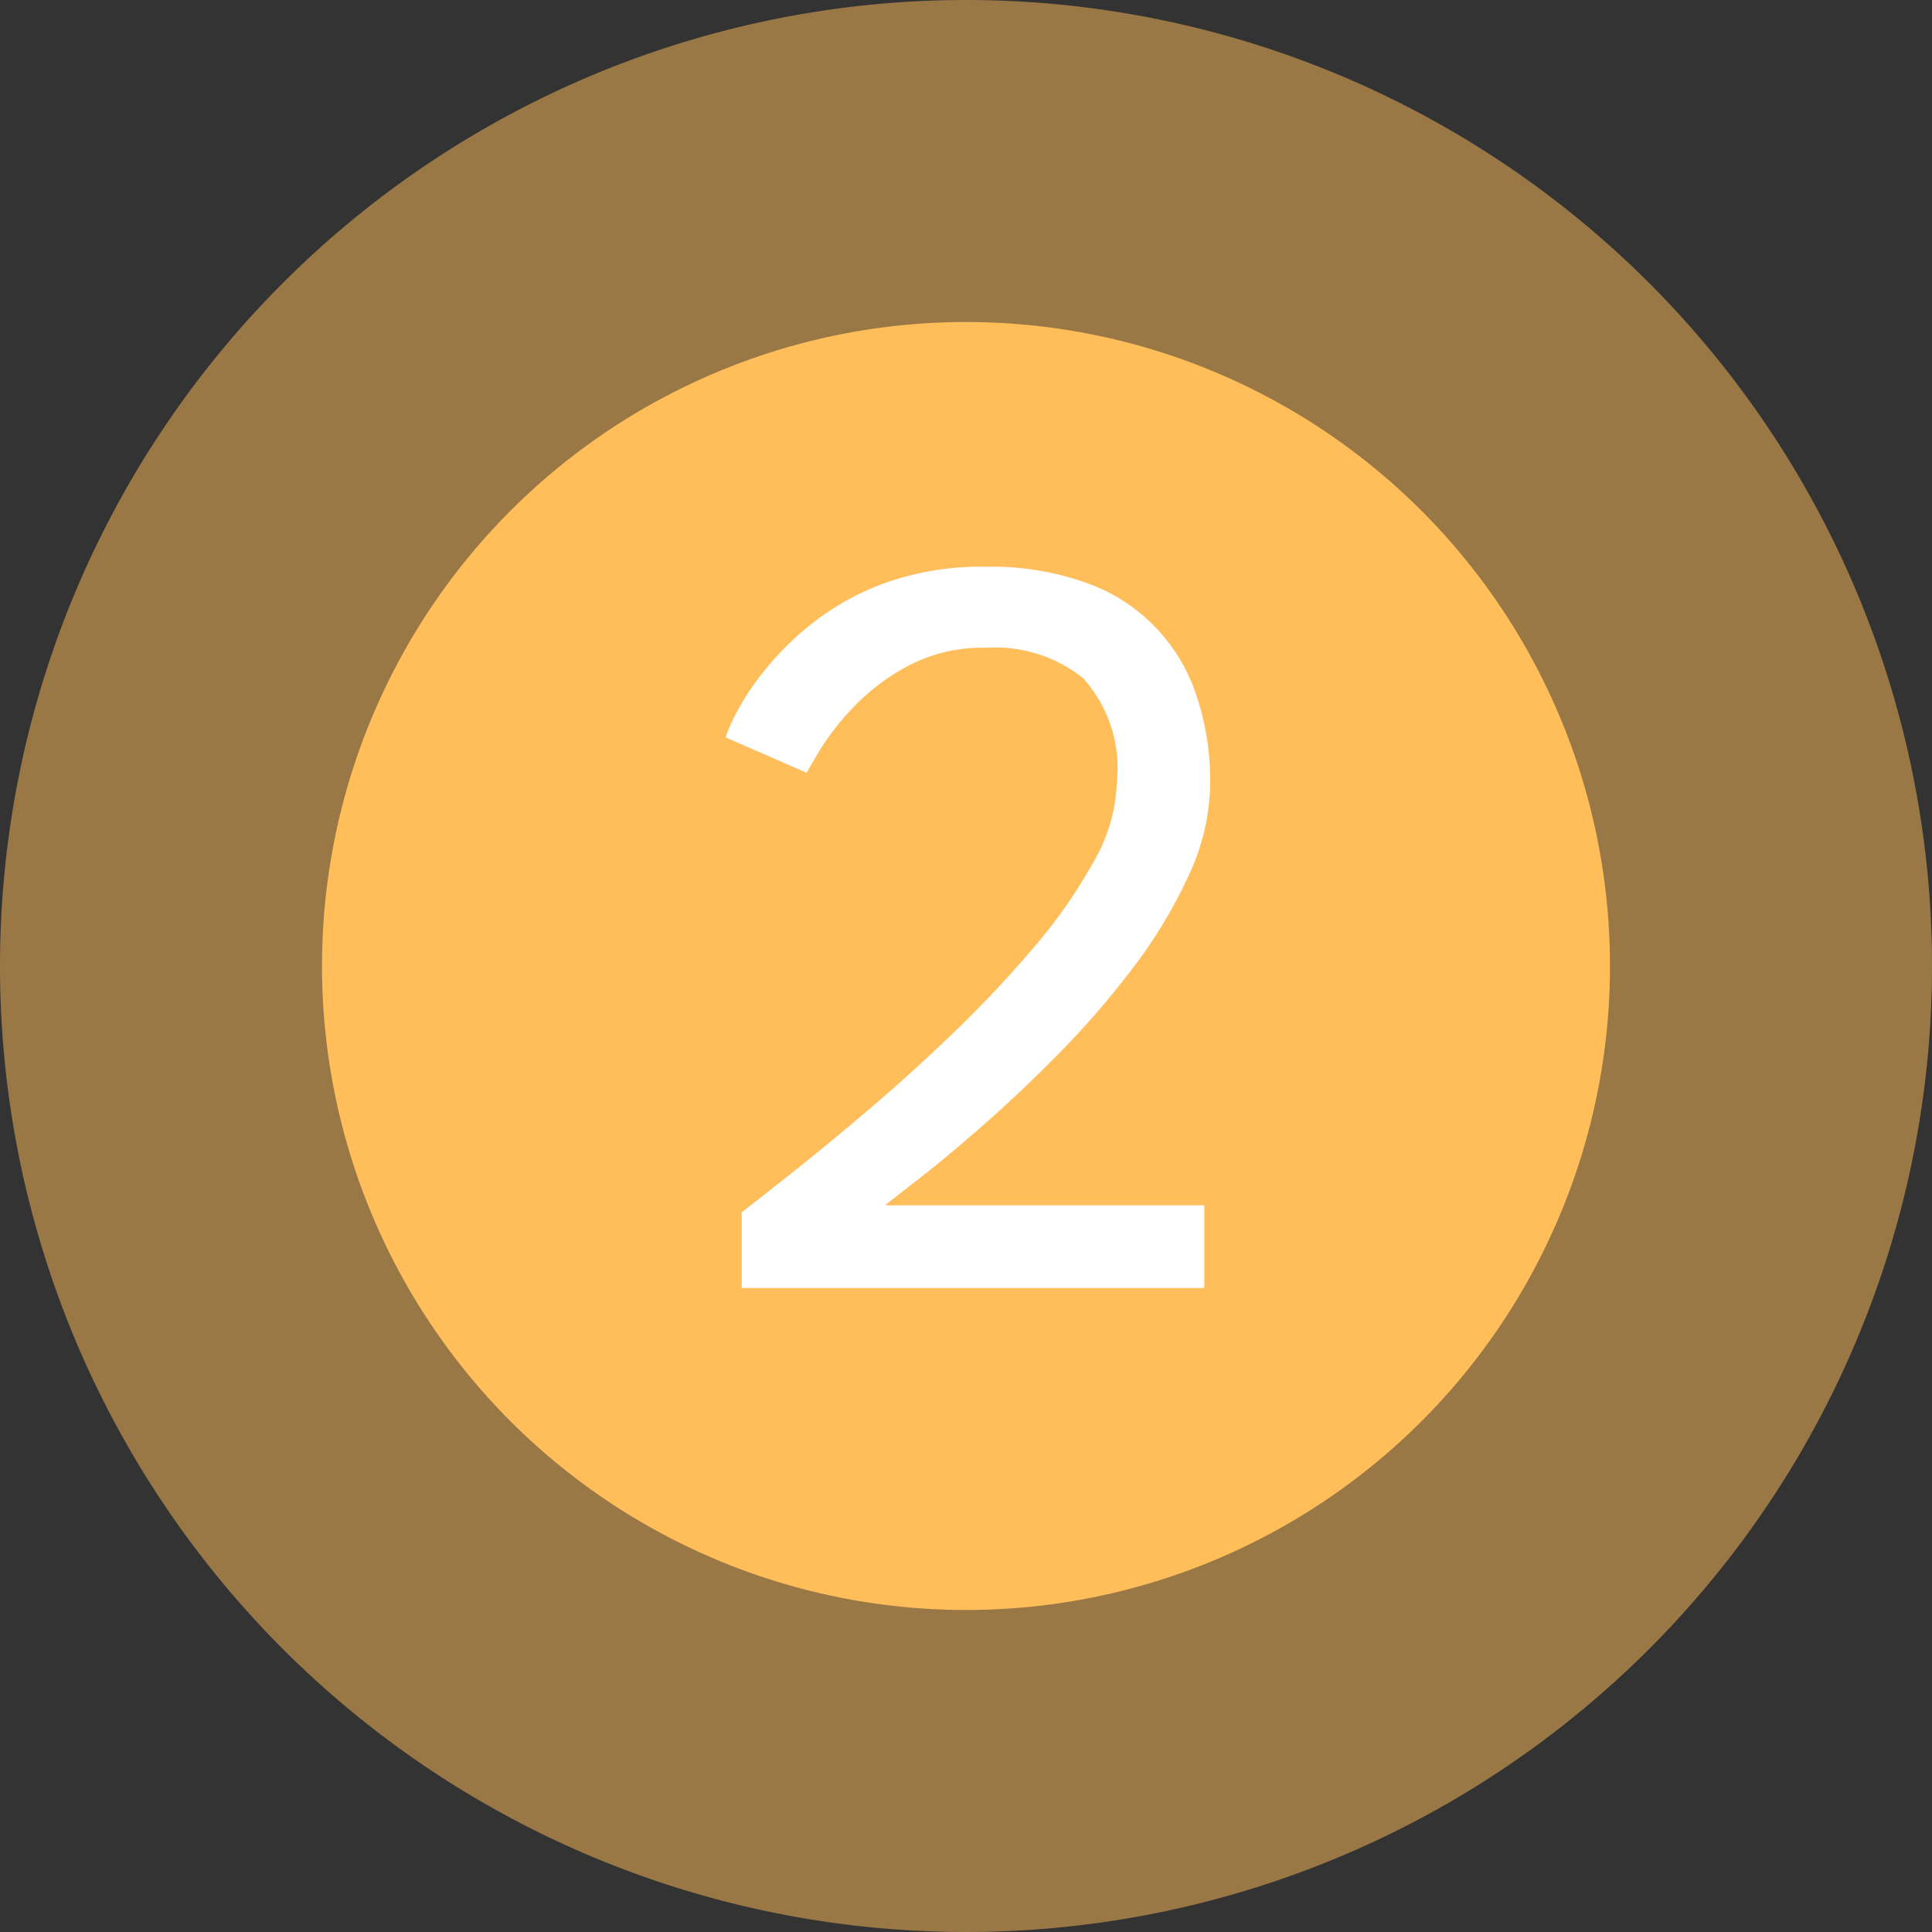 <svg xmlns="http://www.w3.org/2000/svg" xmlns:xlink="http://www.w3.org/1999/xlink" width="48" height="48" viewBox="0 0 48 48">
  <rect x="0" y="0" width="48" height="48" fill="#333333" stroke="none"/>
  <defs>
    <clipPath id="clip-two_1_yellow">
      <rect width="48" height="48"/>
    </clipPath>
  </defs>
  <g id="two_1_yellow" data-name="two (1) yellow" clip-path="url(#clip-two_1_yellow)">
    <rect width="48" height="48" fill="rgba(255,255,255,0)"/>
    <g id="Group_346" data-name="Group 346" transform="translate(-196 -243)">
      <path id="Path_92" data-name="Path 92" d="M24,0A24,24,0,1,1,0,24,24,24,0,0,1,24,0Z" transform="translate(196 243)" fill="#ffbe5a" opacity="0.5"/>
      <circle id="Ellipse_52" data-name="Ellipse 52" cx="16" cy="16" r="16" transform="translate(204 251)" fill="#ffbe5a"/>
      <path id="Path_294" data-name="Path 294" d="M6.987,2.573A3.967,3.967,0,0,0,5.06,3.02,5.367,5.367,0,0,0,3.687,4.06a6.42,6.42,0,0,0-.84,1.08q-.287.487-.313.54L.52,4.8a3.845,3.845,0,0,1,.253-.58A6.434,6.434,0,0,1,1.48,3.147,7.361,7.361,0,0,1,2.707,1.94,6.534,6.534,0,0,1,4.513.953,7.1,7.1,0,0,1,6.987.56,7.019,7.019,0,0,1,9.48.96a4.427,4.427,0,0,1,2.747,2.827,6.668,6.668,0,0,1,.333,2.147,5.519,5.519,0,0,1-.533,2.293,12.127,12.127,0,0,1-1.387,2.3,21.483,21.483,0,0,1-1.833,2.12q-.98.993-1.893,1.793T5.34,15.753q-.66.513-.86.673h7.933V18.48H.92V16.6q.413-.32,1.247-.98t1.887-1.553q1.053-.893,2.133-1.933a28.7,28.7,0,0,0,2-2.127A12.668,12.668,0,0,0,9.673,7.873a4.156,4.156,0,0,0,.567-1.967A3.319,3.319,0,0,0,9.393,3.32,3.523,3.523,0,0,0,6.987,2.573Z" transform="translate(213.507 256.52)" fill="#fff"/>
    </g>
  </g>
</svg>
